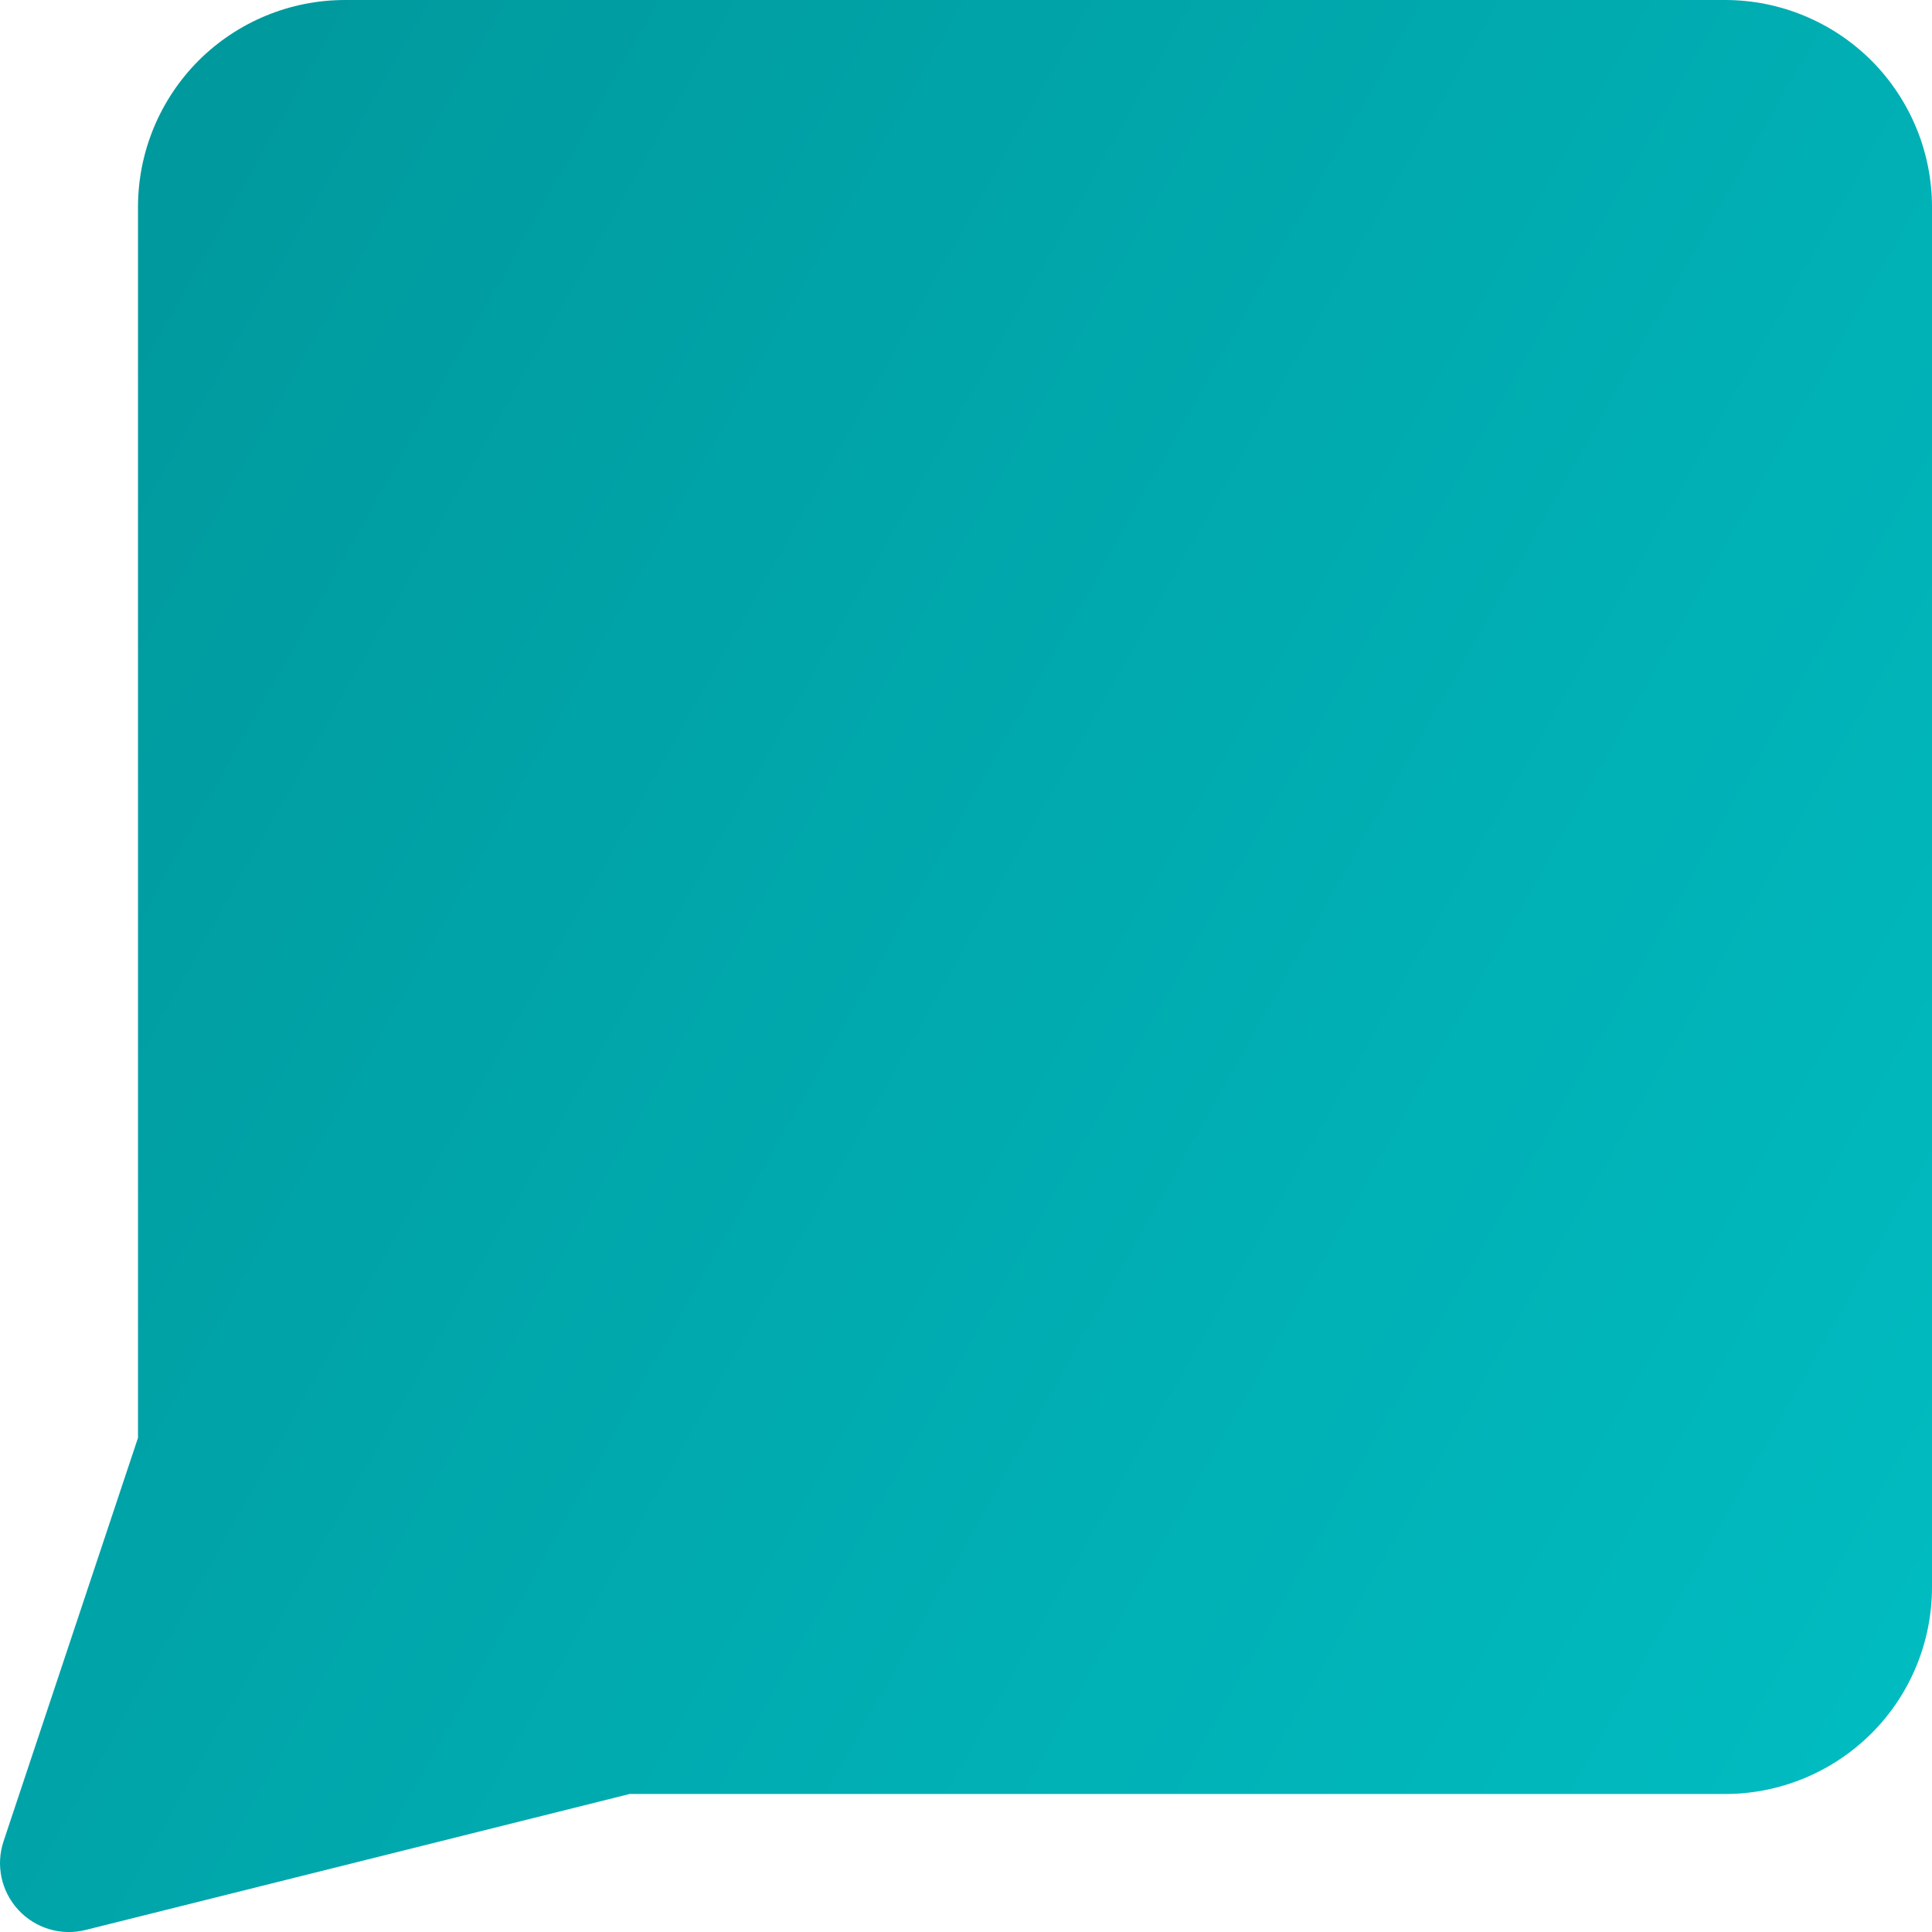 <svg stroke-width="1" width="72" height="72" id="Chat-Bubble-Square--Streamline-Core-Gradient.svg" viewBox="0 0 14 14" fill="none" xmlns="http://www.w3.org/2000/svg"><desc>Chat Bubble Square Streamline Icon: https://streamlinehq.com</desc><g id="chat-bubble-square--messages-message-bubble-chat-square"><path clip-rule="evenodd" d="M2.5 0c-.398 0-.779.158-1.061.439C1.158.721 1 1.102 1 1.5v8.919l-.974 2.923c-.058.173-.017.364.107.498.124.134.311.19.488.145L4.562 13H12.5c.398 0 .779-.158 1.061-.439S14 11.898 14 11.5v-10c0-.398-.158-.779-.439-1.061C13.279.158 12.898 0 12.5 0h-10Z" fill-rule="evenodd" fill="url(#paint0_linear_13517_23846)" id="Union"></path></g><defs><linearGradient gradientUnits="userSpaceOnUse" y2="10.125" y1="1.131" x2="16.494" x1=".538" id="paint0_linear_13517_23846"><stop stop-color="#00989c"></stop><stop stop-color="#00bec3" offset="1"></stop></linearGradient></defs></svg>